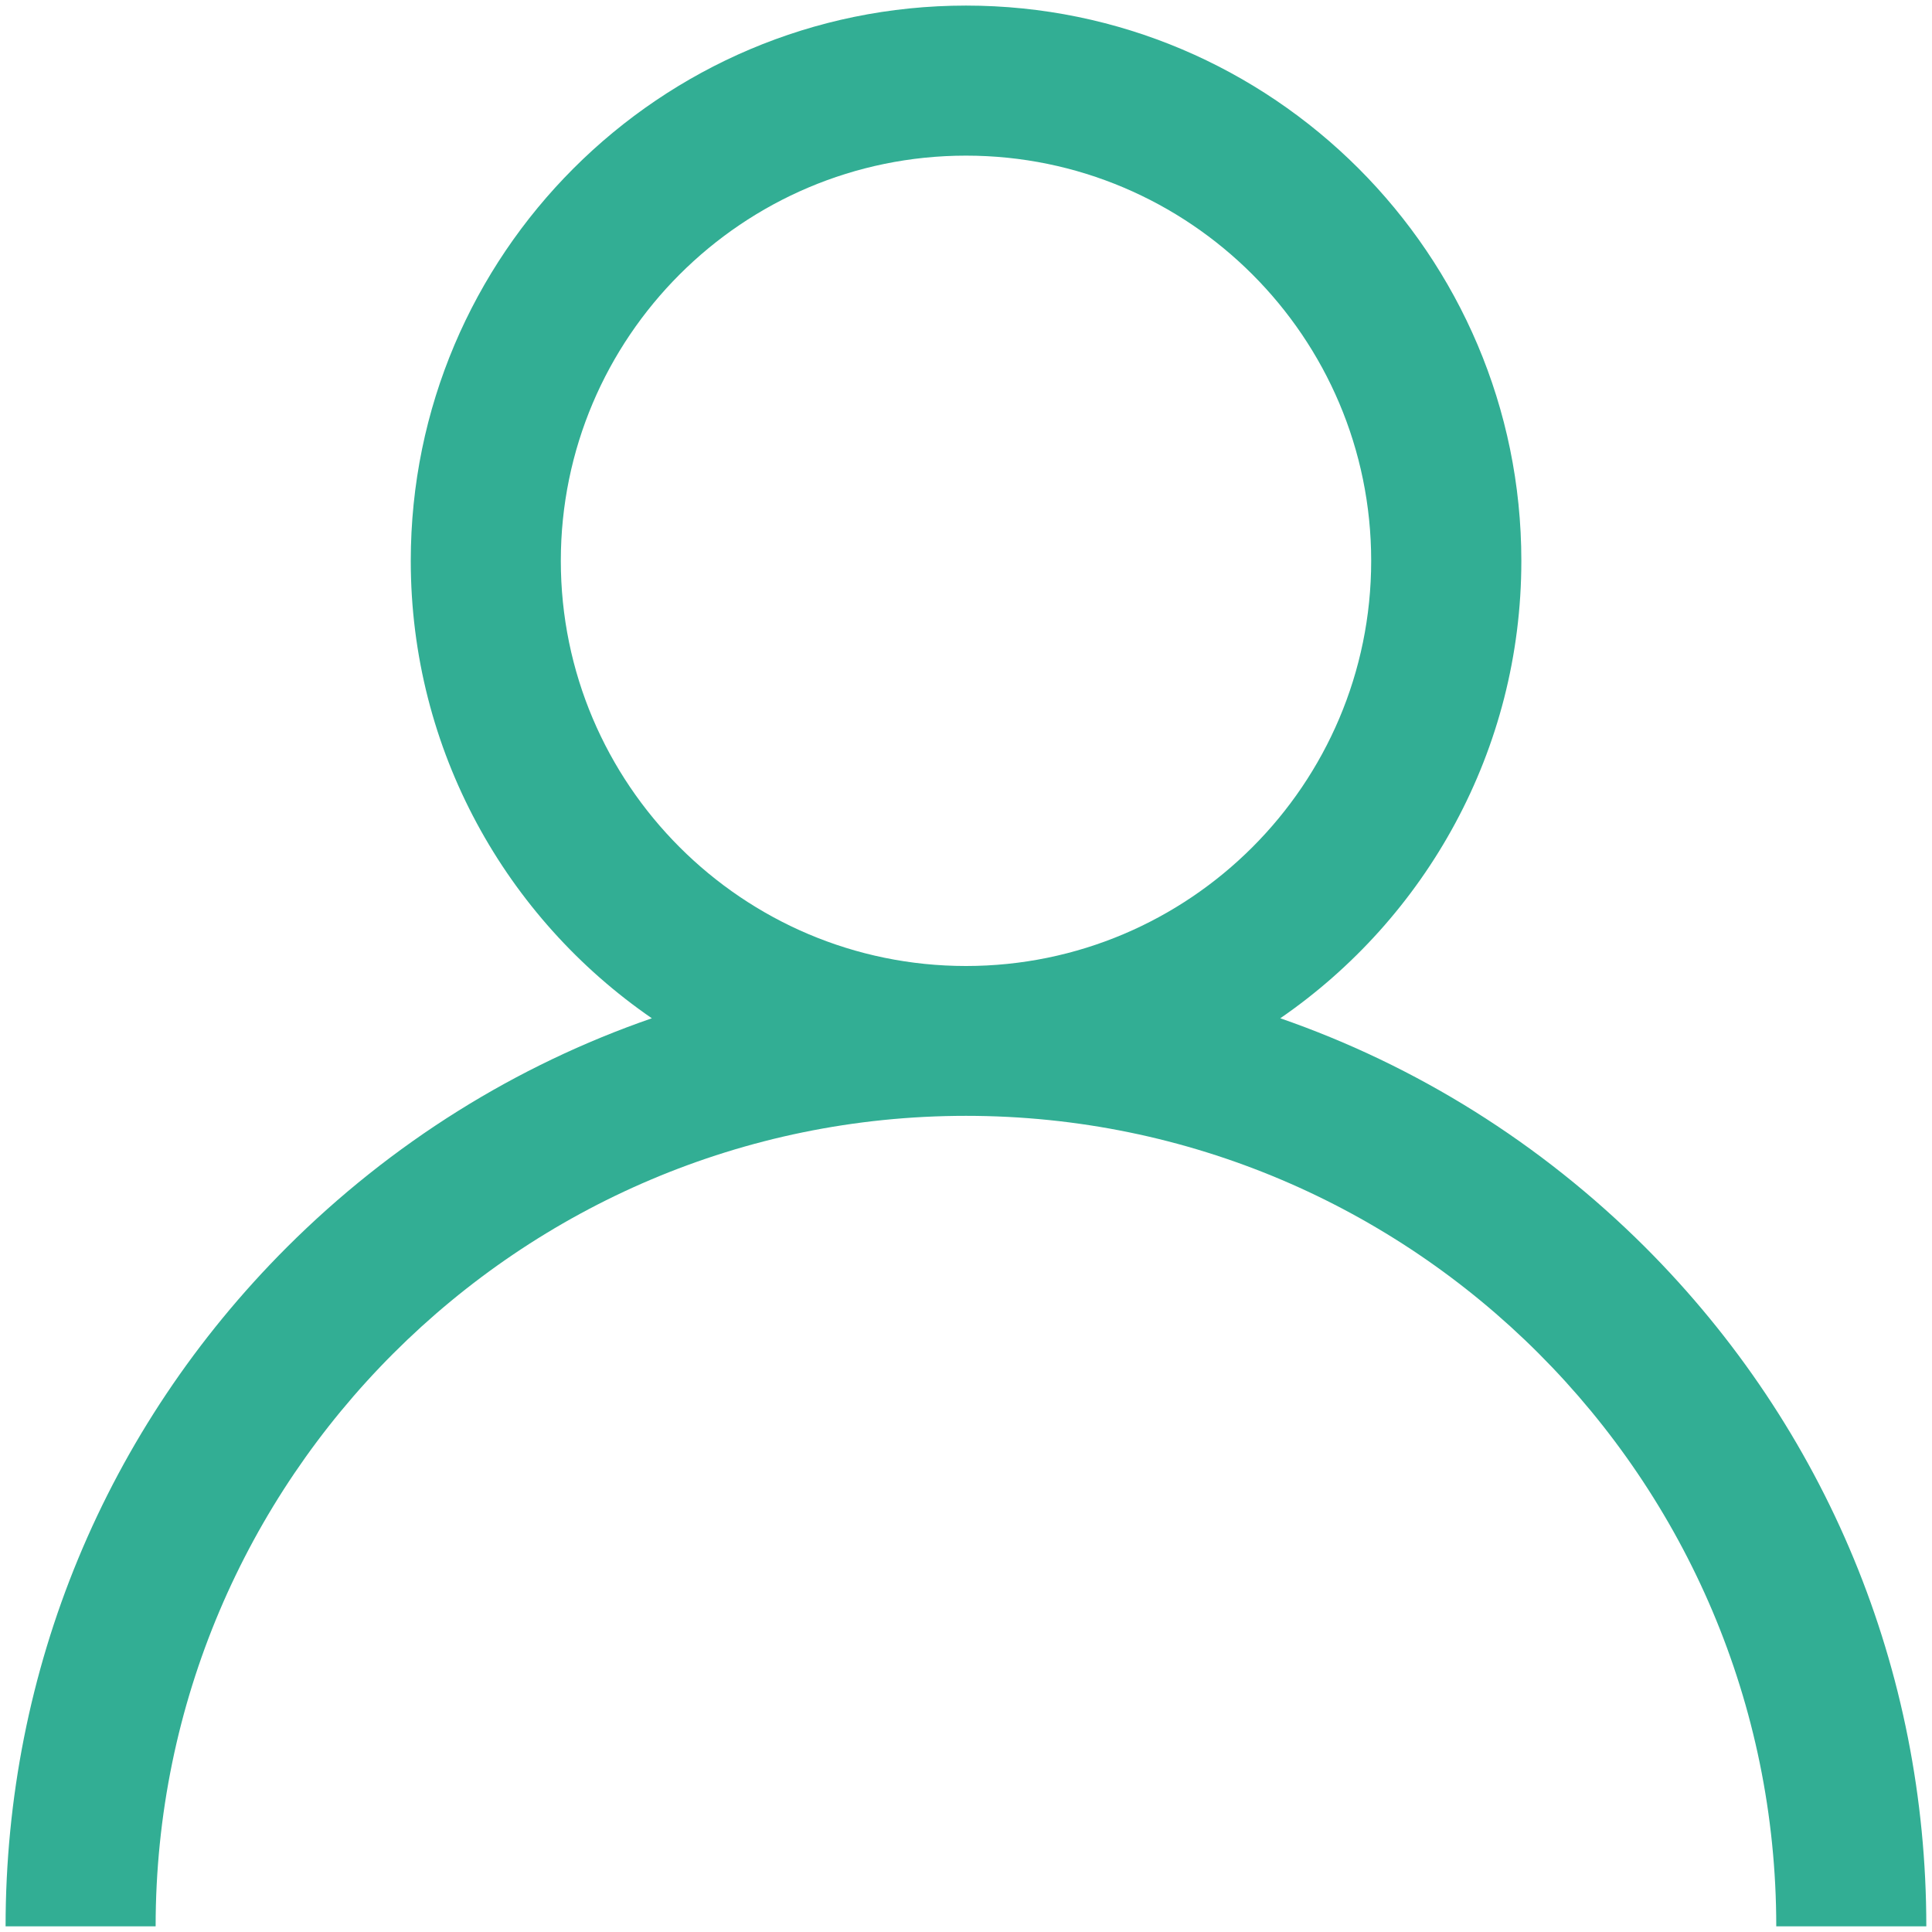 <?xml version="1.0" encoding="utf-8"?>
<!-- Generator: Adobe Illustrator 16.0.0, SVG Export Plug-In . SVG Version: 6.00 Build 0)  -->
<!DOCTYPE svg PUBLIC "-//W3C//DTD SVG 1.1 Tiny//EN" "http://www.w3.org/Graphics/SVG/1.1/DTD/svg11-tiny.dtd">
<svg version="1.1" baseProfile="tiny" id="Layer_1" xmlns="http://www.w3.org/2000/svg" xmlns:xlink="http://www.w3.org/1999/xlink"
	 x="0px" y="0px" width="18px" height="18px" viewBox="0 0 18 18" xml:space="preserve">
<g>
	<g>
		<path fill="#32AE94" d="M15.328,11.62c-0.977-0.974-2.137-1.695-3.4-2.133c1.355-0.933,2.246-2.496,2.246-4.262
			c0-2.853-2.322-5.173-5.174-5.173c-2.853,0-5.173,2.32-5.173,5.173c0,1.767,0.89,3.329,2.246,4.262
			c-1.266,0.438-2.425,1.16-3.4,2.133c-1.69,1.69-2.621,3.938-2.621,6.327H1.45c0-4.163,3.387-7.551,7.55-7.551
			c4.164,0,7.549,3.388,7.549,7.551h1.398C17.947,15.559,17.018,13.311,15.328,11.62z M9,9C6.918,9,5.225,7.306,5.225,5.225
			S6.918,1.45,9,1.45s3.775,1.693,3.775,3.775S11.082,9,9,9z"/>
	</g>
</g>
</svg>
